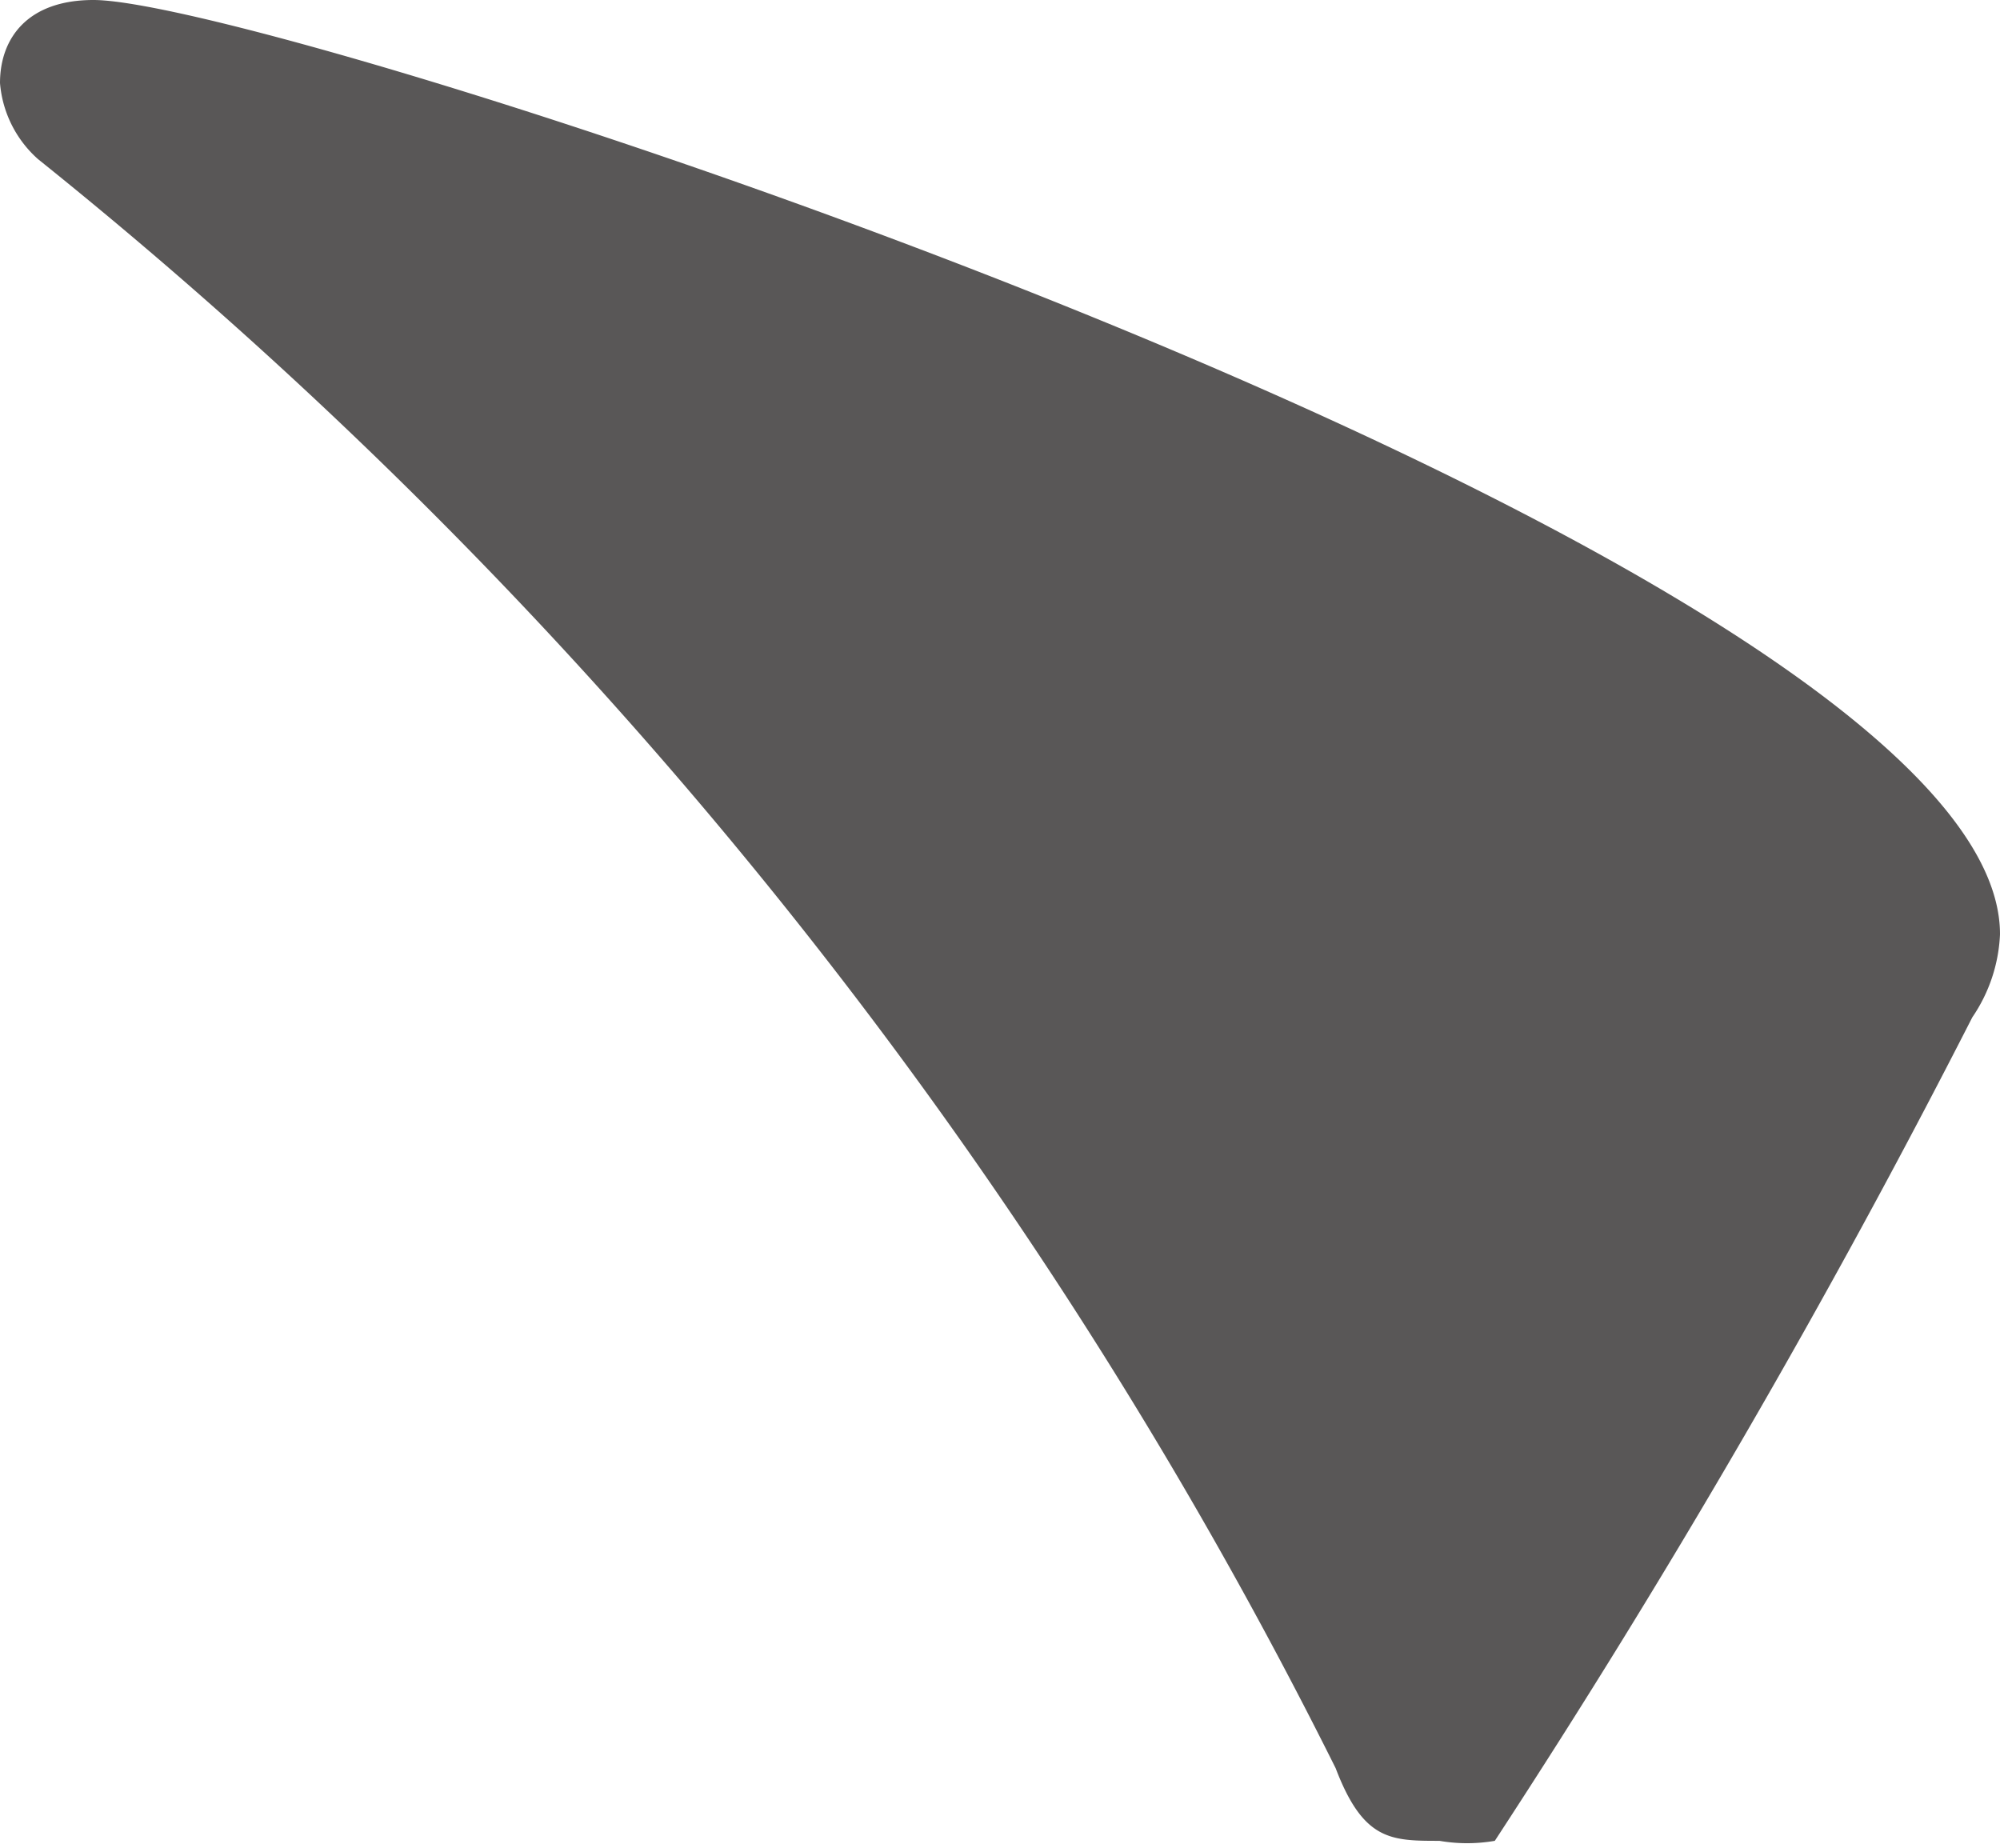 <svg xmlns="http://www.w3.org/2000/svg" viewBox="0 0 5.78 5.34"><defs><style>.cls-1{fill:#595757;}</style></defs><g id="レイヤー_2" data-name="レイヤー 2"><g id="デザイン"><path class="cls-1" d="M.11.46A.33.33,0,0,1,0,.24C0,.11.08,0,.27,0,.81,0,5.78,1.62,5.78,2.7a.46.46,0,0,1-.08.24A25.65,25.65,0,0,1,4.32,5.32a.47.47,0,0,1-.16,0c-.14,0-.22,0-.3-.21A13.93,13.93,0,0,0,.11.46Z"/></g></g></svg>